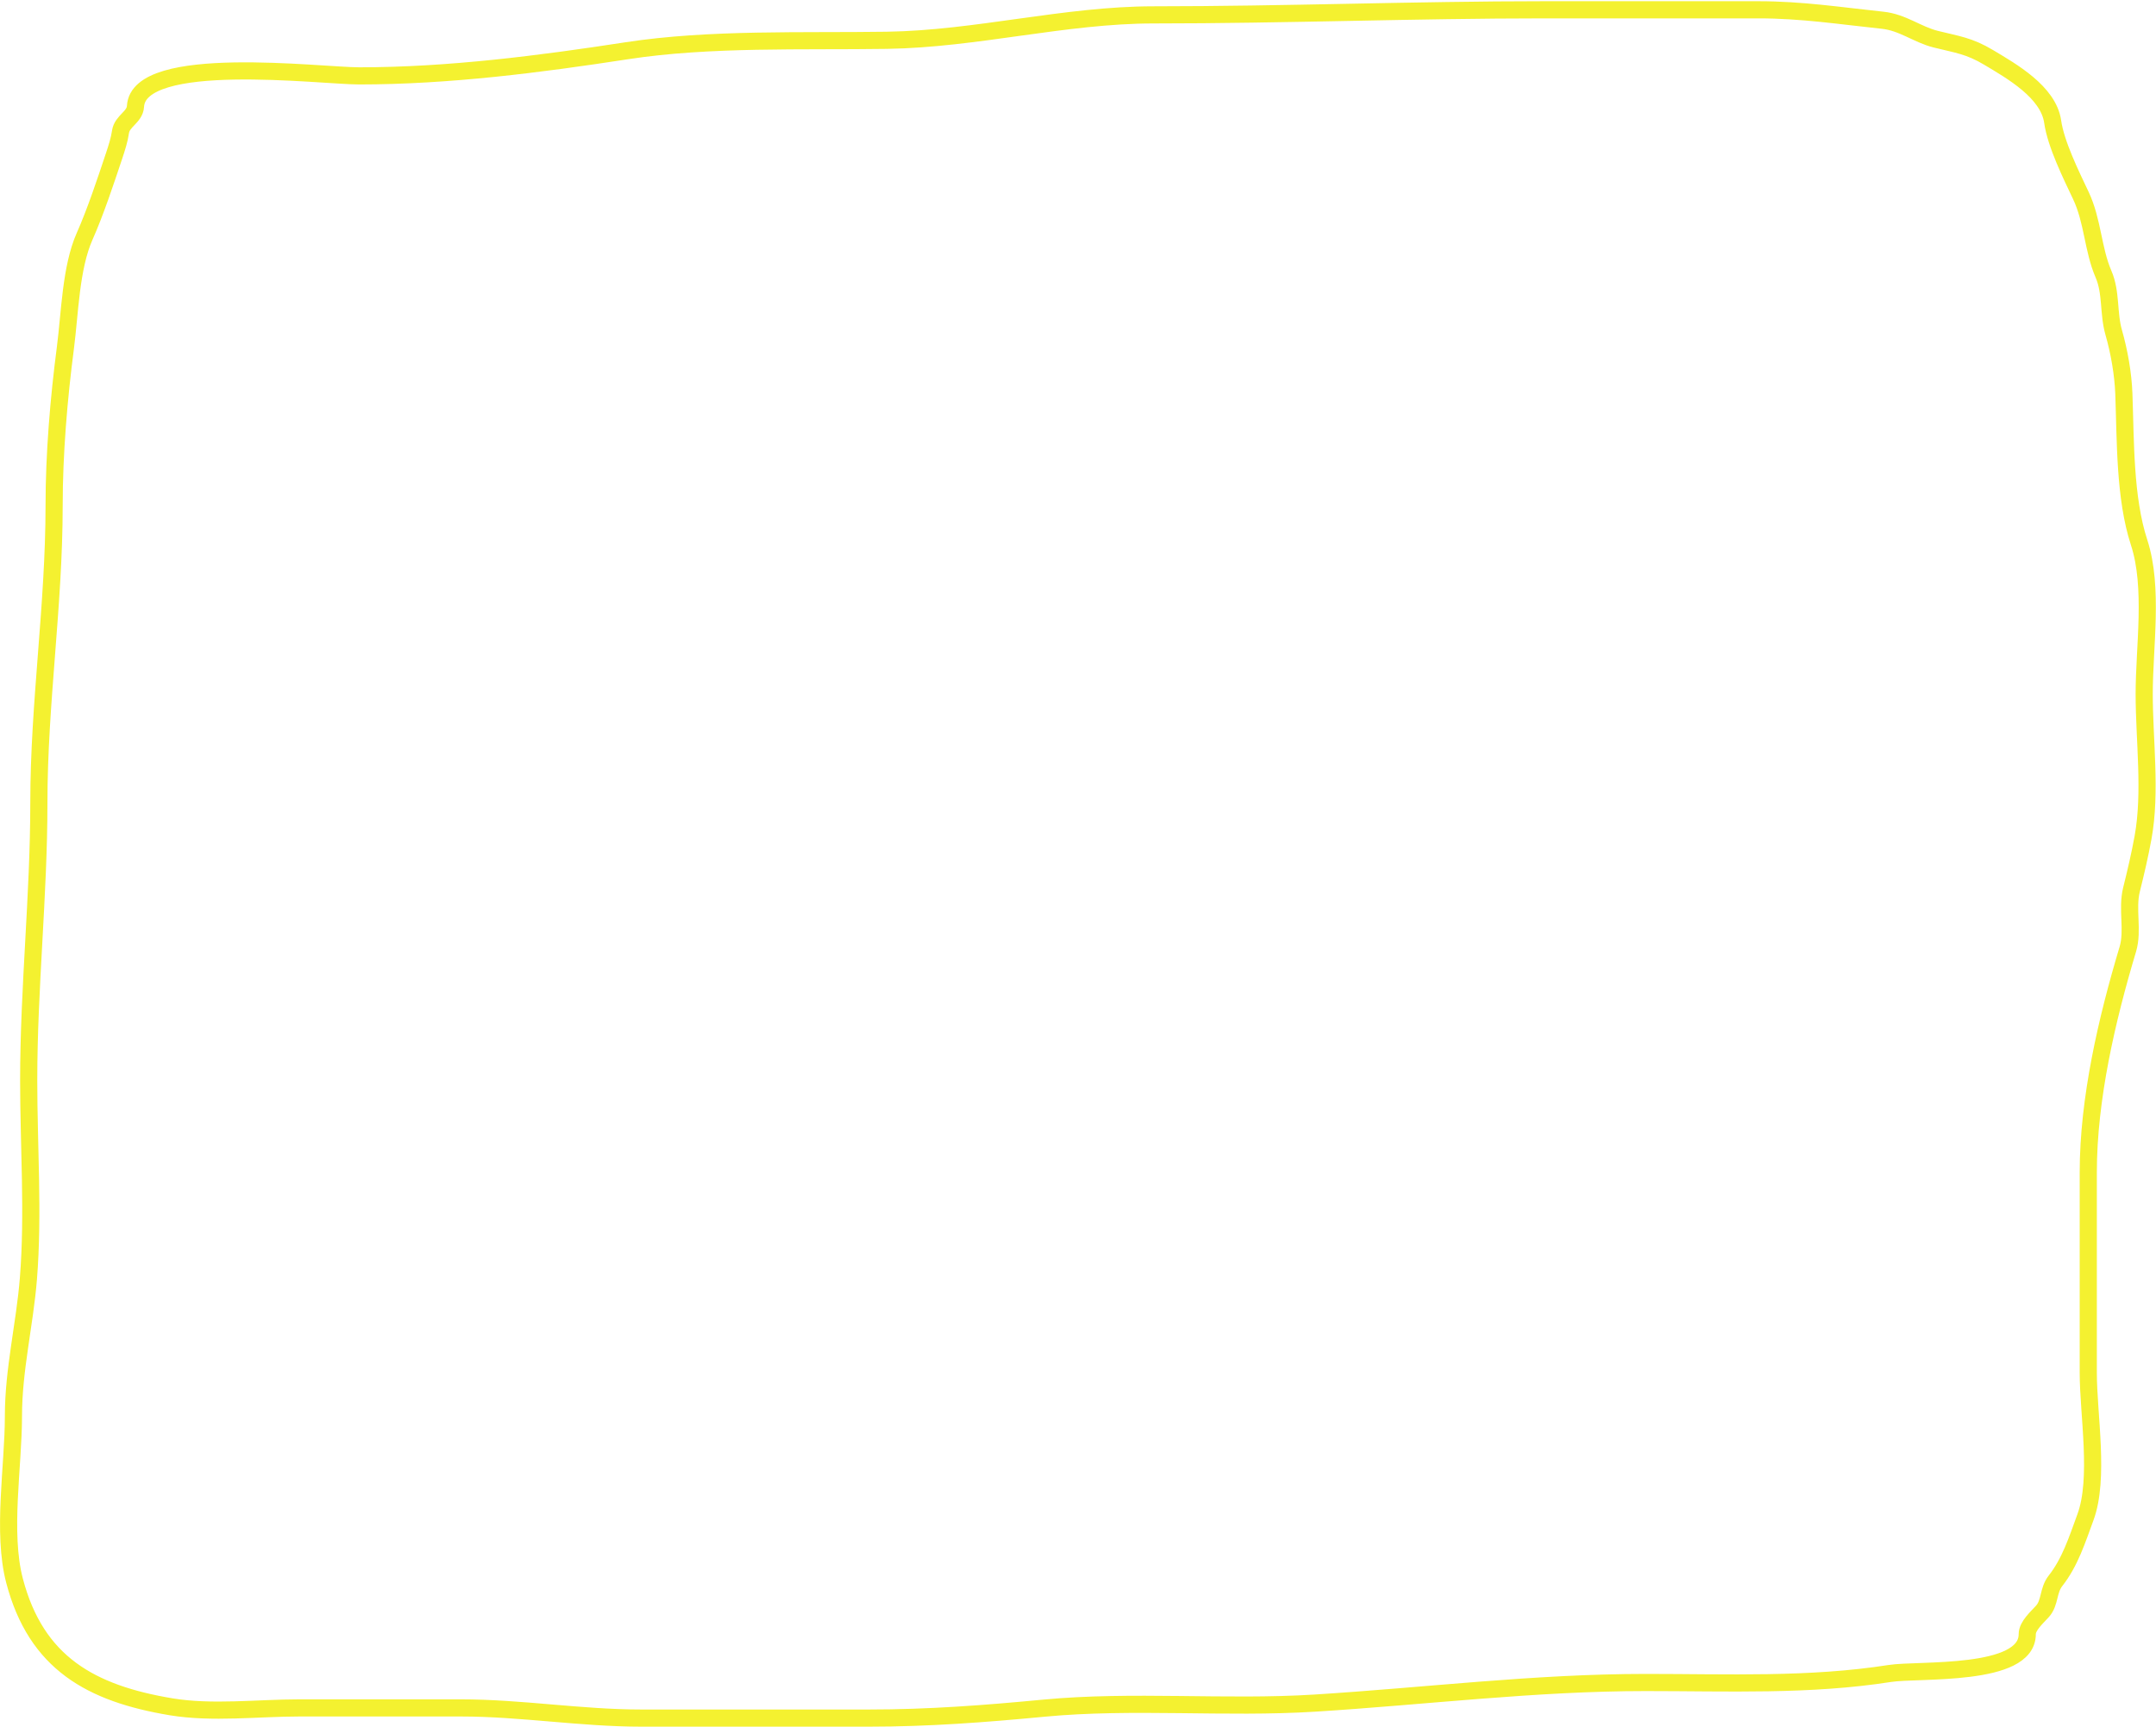 <?xml version="1.0" encoding="UTF-8"?> <svg xmlns="http://www.w3.org/2000/svg" width="1257" height="1007" viewBox="0 0 1257 1007" fill="none"><path d="M78.991 62.042C80.729 30.757 186.871 44.252 209.446 44.252C261.428 44.252 314.782 37.385 365.432 29.593C413.858 22.142 468.178 24.24 517.135 23.498C569.42 22.706 620.819 8.674 672.627 8.674C748.859 8.674 825.235 5.709 900.429 5.709H1025.12C1050.6 5.709 1072.88 9.202 1097.59 11.803C1109.38 13.044 1117.8 20.149 1128.56 22.839C1141.09 25.972 1147.99 26.627 1159.53 33.546C1172.6 41.392 1194.27 53.588 1196.75 70.936C1198.63 84.098 1207.44 101.847 1213.22 114.092C1220.17 128.797 1220.15 145.423 1226.4 159.883C1231.03 170.595 1229.11 182.538 1232.33 193.814C1235.56 205.115 1237.83 217.961 1238.26 229.723C1239.27 256.891 1238.64 290.283 1247.16 316.363C1255.71 342.571 1250.12 377.202 1250.12 404.651C1250.12 431.56 1254.27 461.854 1249.46 488.326C1247.62 498.475 1245.21 508.788 1242.71 518.799C1239.88 530.104 1243.86 542.575 1240.57 553.554C1228.33 594.345 1217.51 640.859 1217.51 683.679V800.463C1217.51 824.931 1224.21 862.143 1215.86 884.797C1210.98 898.048 1206.93 911.004 1198.4 921.858C1193.95 927.526 1195.35 934.593 1190.82 939.648C1187.66 943.184 1181.93 948.117 1181.93 952.99C1181.93 978.062 1118.5 973.277 1101.88 975.885C1054.91 983.252 1007.15 981.156 959.562 981.156C894.833 981.156 830.94 989.154 766.515 993.18C714.252 996.447 660.495 991.183 608.388 996.145C574.268 999.395 541.497 1001.91 506.593 1001.91H373.832C338.642 1001.91 303.827 995.981 268.744 995.981H174.526C150.417 995.981 123.549 999.289 99.745 995.322C53.03 987.536 21.118 969.834 8.493 921.858C1.087 893.718 7.834 855.185 7.834 825.829C7.834 798.645 14.412 772.507 16.564 745.612C19.602 707.631 16.728 668.287 16.728 630.147C16.728 576 22.658 522.245 22.658 468.231C22.658 410.071 31.553 353.188 31.553 294.785C31.553 264.793 34.248 232.557 38.142 202.709C40.733 182.841 41.226 156.073 49.342 137.811C55.632 123.66 61.586 105.69 66.473 91.032C68.03 86.36 69.586 81.592 70.261 76.866C71.162 70.56 78.643 68.309 78.991 62.042Z" stroke="#F4F130" stroke-width="10" stroke-linecap="round"></path></svg> 
